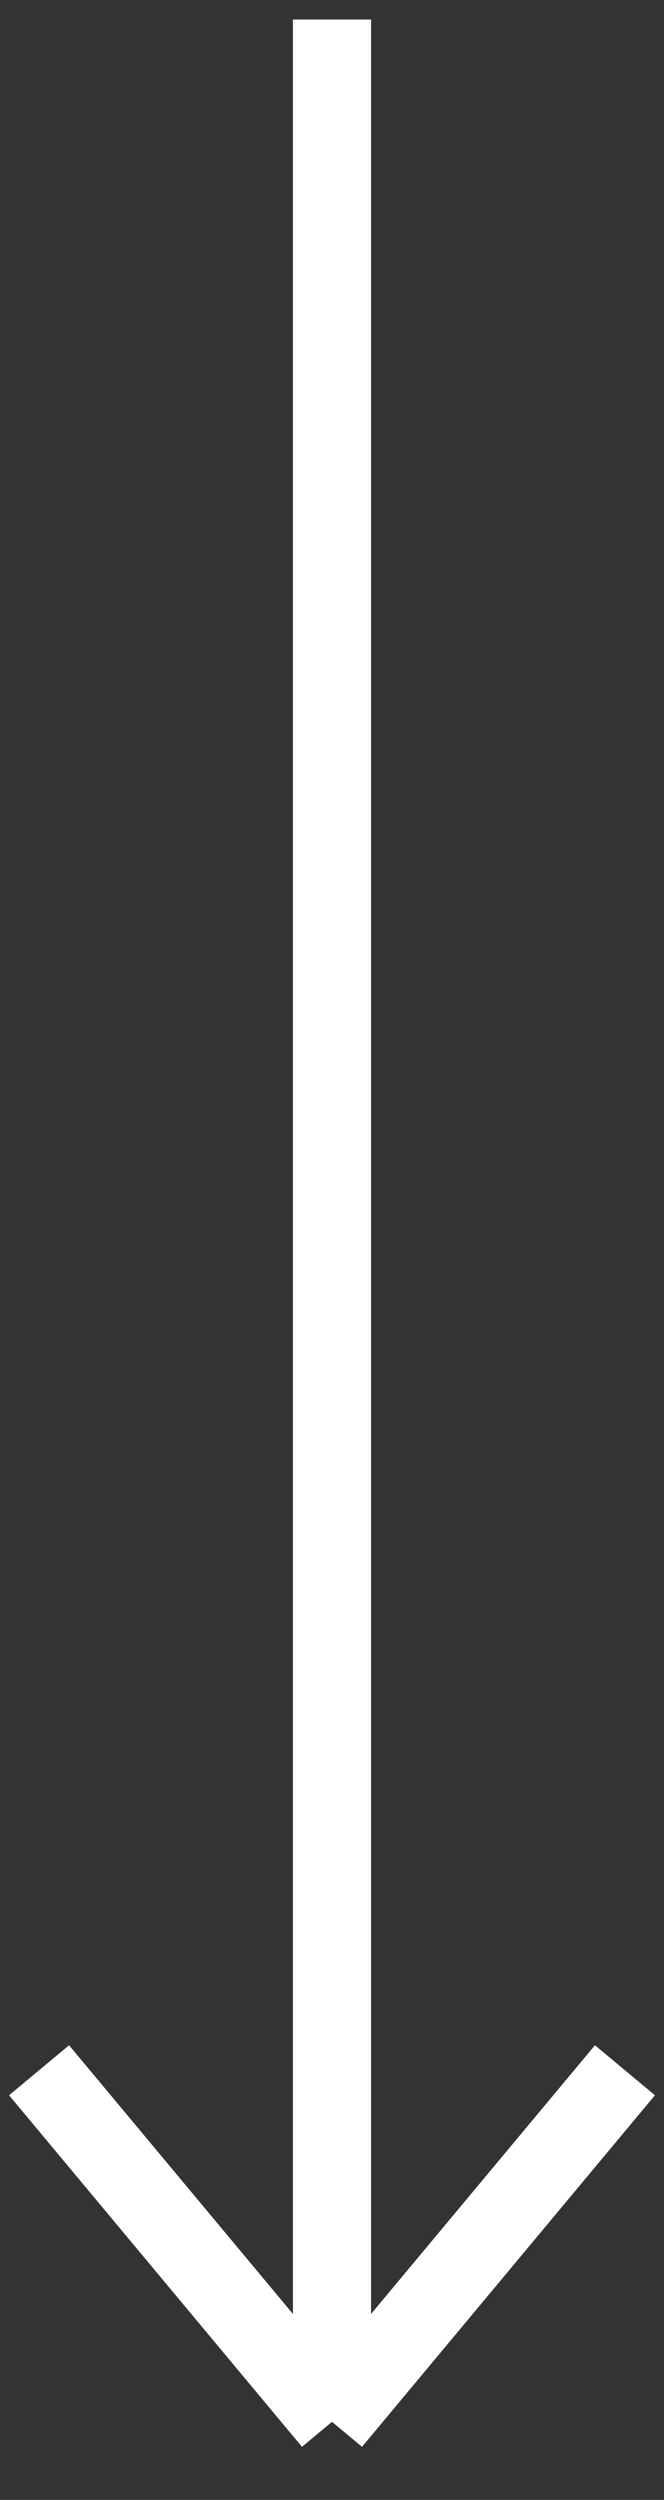 <?xml version="1.0" encoding="UTF-8"?> <svg xmlns="http://www.w3.org/2000/svg" width="17" height="64" viewBox="0 0 17 64" fill="none"><rect x="0" y="0" width="17" height="64" fill="#333333" stroke="none"/> <path d="M8.5 0.5V62M8.5 62L1 53M8.5 62L16 53" stroke="white" stroke-width="2"></path> </svg> 